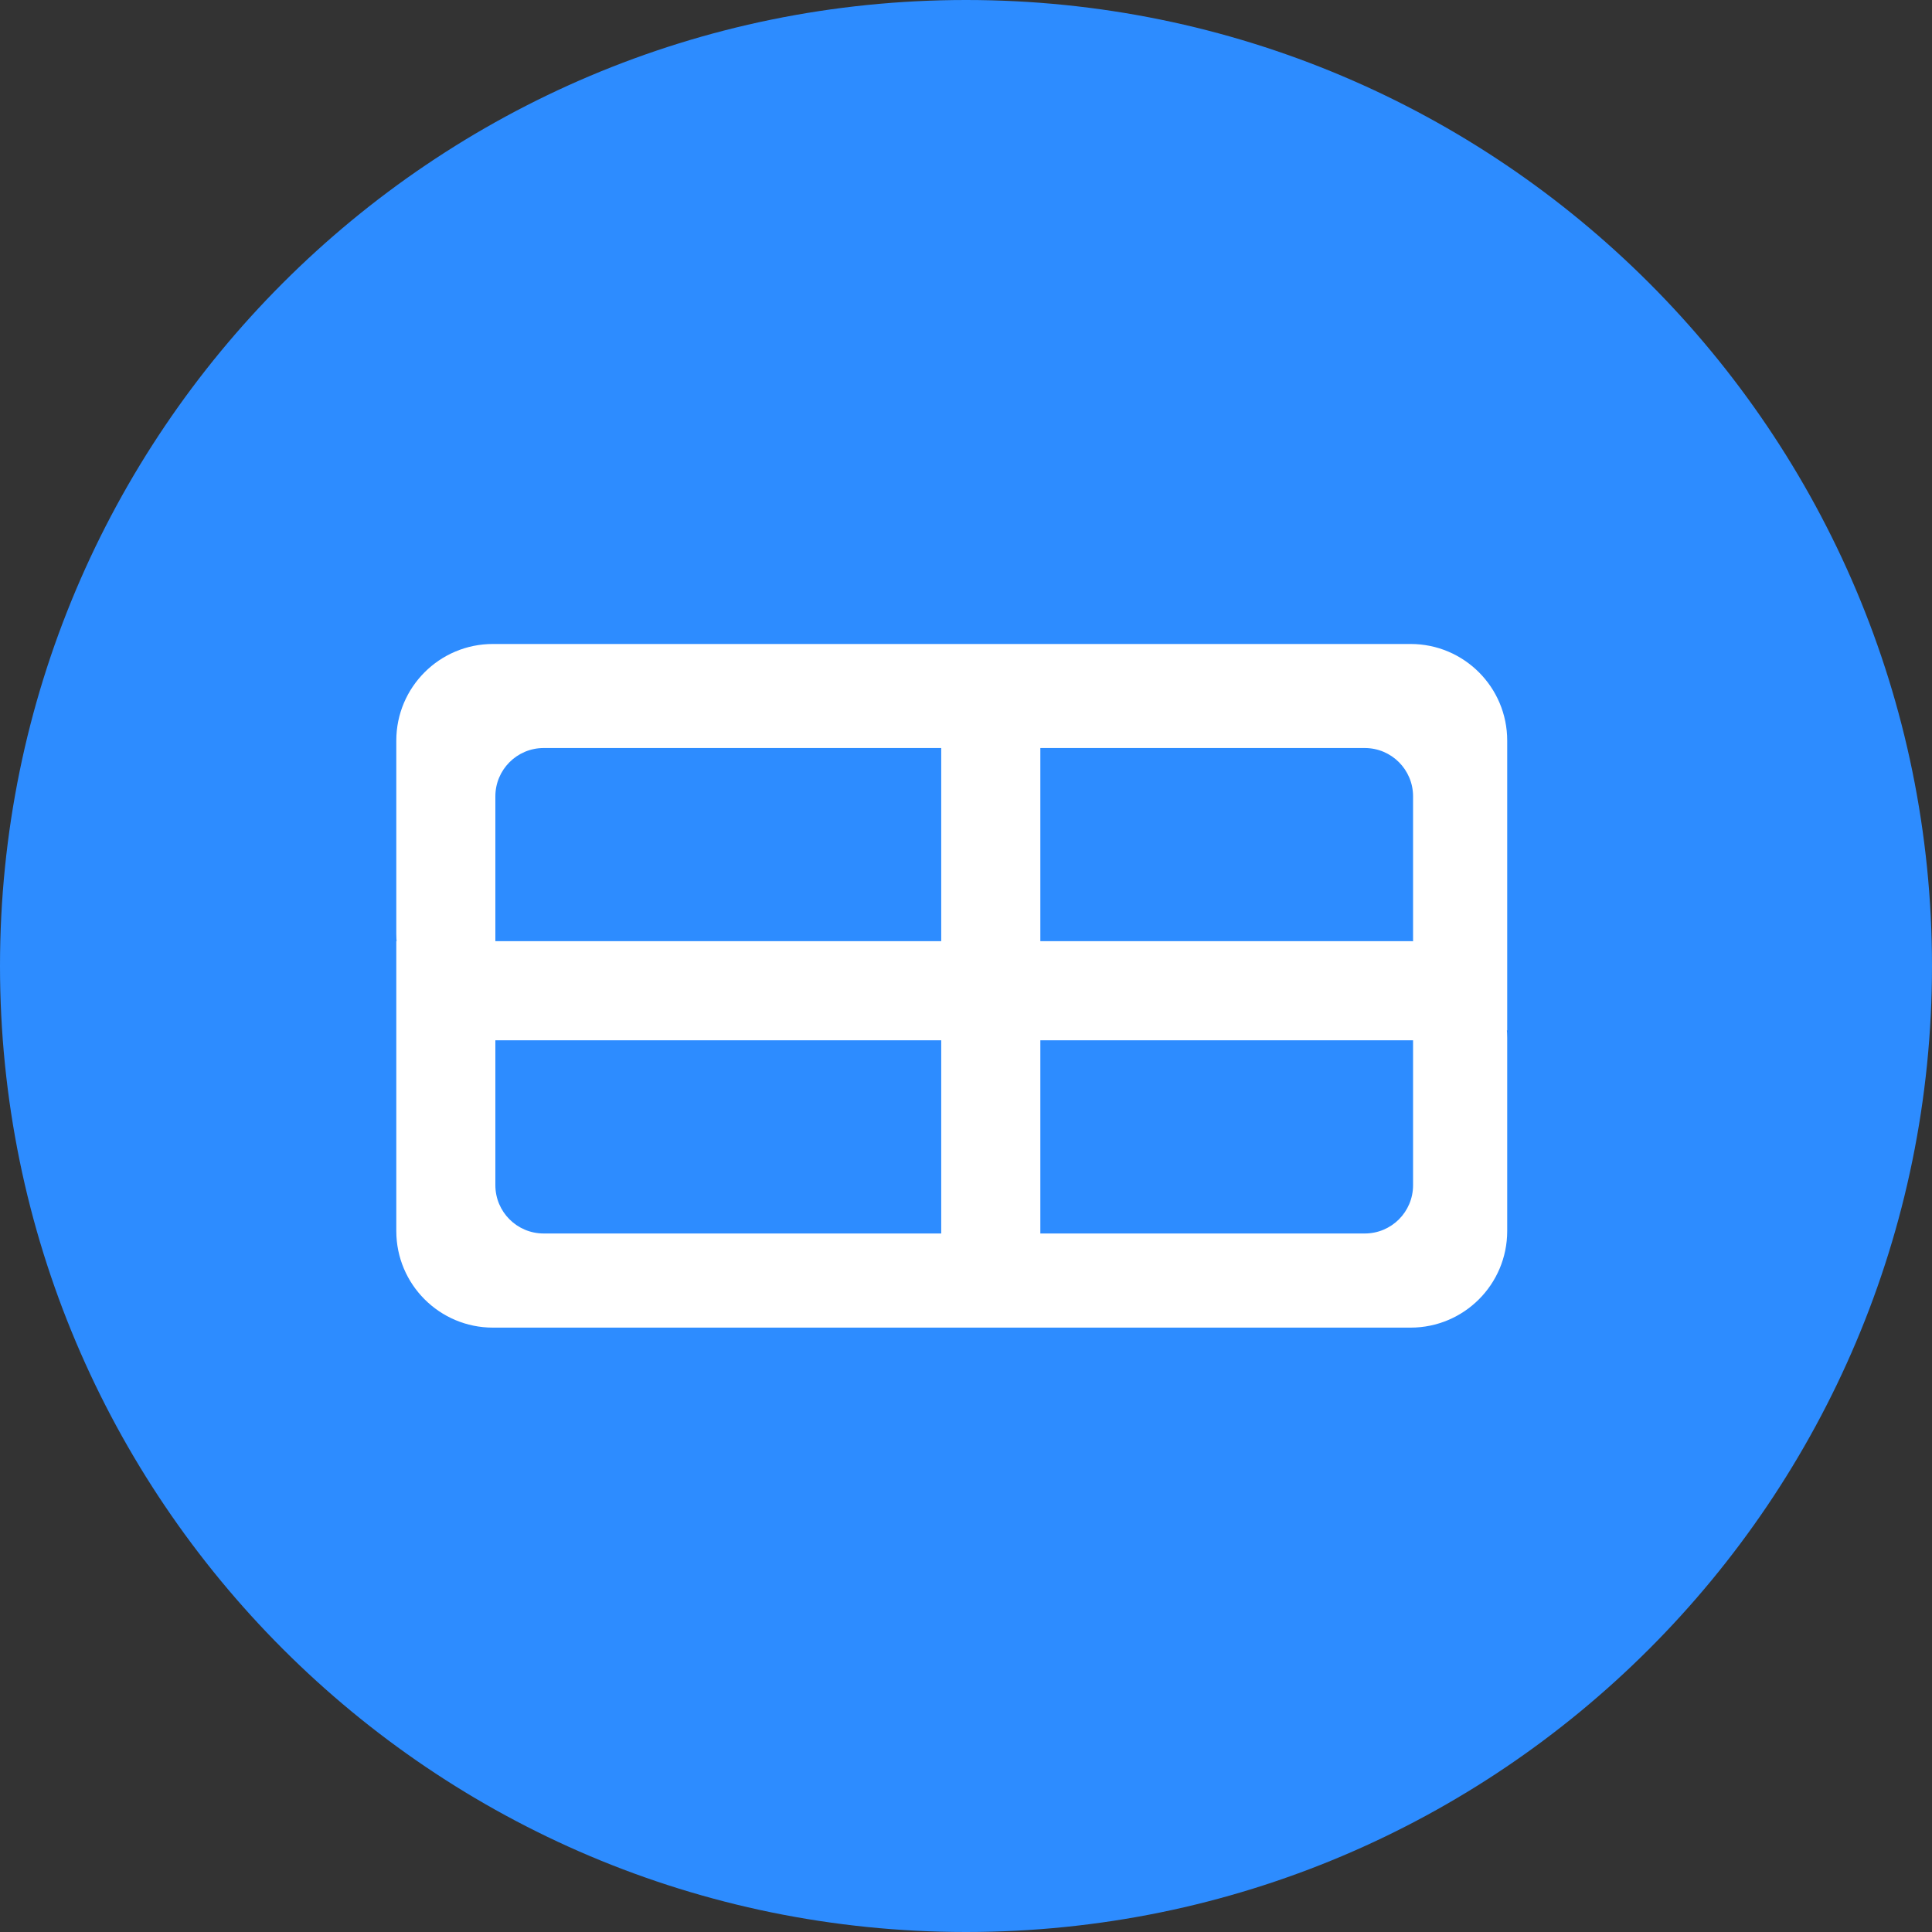 <svg class="icon-optimized-room" width="40" height="40" viewBox="0 0 40 40" fill="none" xmlns="http://www.w3.org/2000/svg">
                                                <rect x="0" y="0" width="40" height="40" fill="#333333" stroke="none"/>
                                                <path fill-rule="evenodd" clip-rule="evenodd" d="M20 40C31.046 40 40 31.046 40 20C40 8.954 31.046 0 20 0C8.954 0 0 8.954 0 20C0 31.046 8.954 40 20 40Z" fill="#2D8CFF"></path>
                                                <path fill-rule="evenodd" clip-rule="evenodd" d="M29.205 19.487H8.205V25.487C8.205 26.592 9.101 27.487 10.205 27.487H29.205C30.31 27.487 31.205 26.592 31.205 25.487V21.487C31.205 20.383 30.31 19.487 29.205 19.487ZM29.256 21.538H10.256V24.538C10.256 25.091 10.704 25.538 11.256 25.538H28.256C28.809 25.538 29.256 25.091 29.256 24.538V21.538Z" fill="white"></path>
                                                <path fill-rule="evenodd" clip-rule="evenodd" d="M10.205 13.333C9.101 13.333 8.205 14.228 8.205 15.333V19.333C8.205 20.438 9.101 21.333 10.205 21.333H31.205V15.333C31.205 14.228 30.31 13.333 29.205 13.333H10.205ZM29.256 19.487H10.256V16.487C10.256 15.935 10.704 15.487 11.256 15.487H28.256C28.809 15.487 29.256 15.935 29.256 16.487V19.487Z" fill="white"></path>
                                                <path fill-rule="evenodd" clip-rule="evenodd" d="M19.487 15.385H21.539V25.641H19.487V15.385Z" fill="white"></path>
                                            </svg>